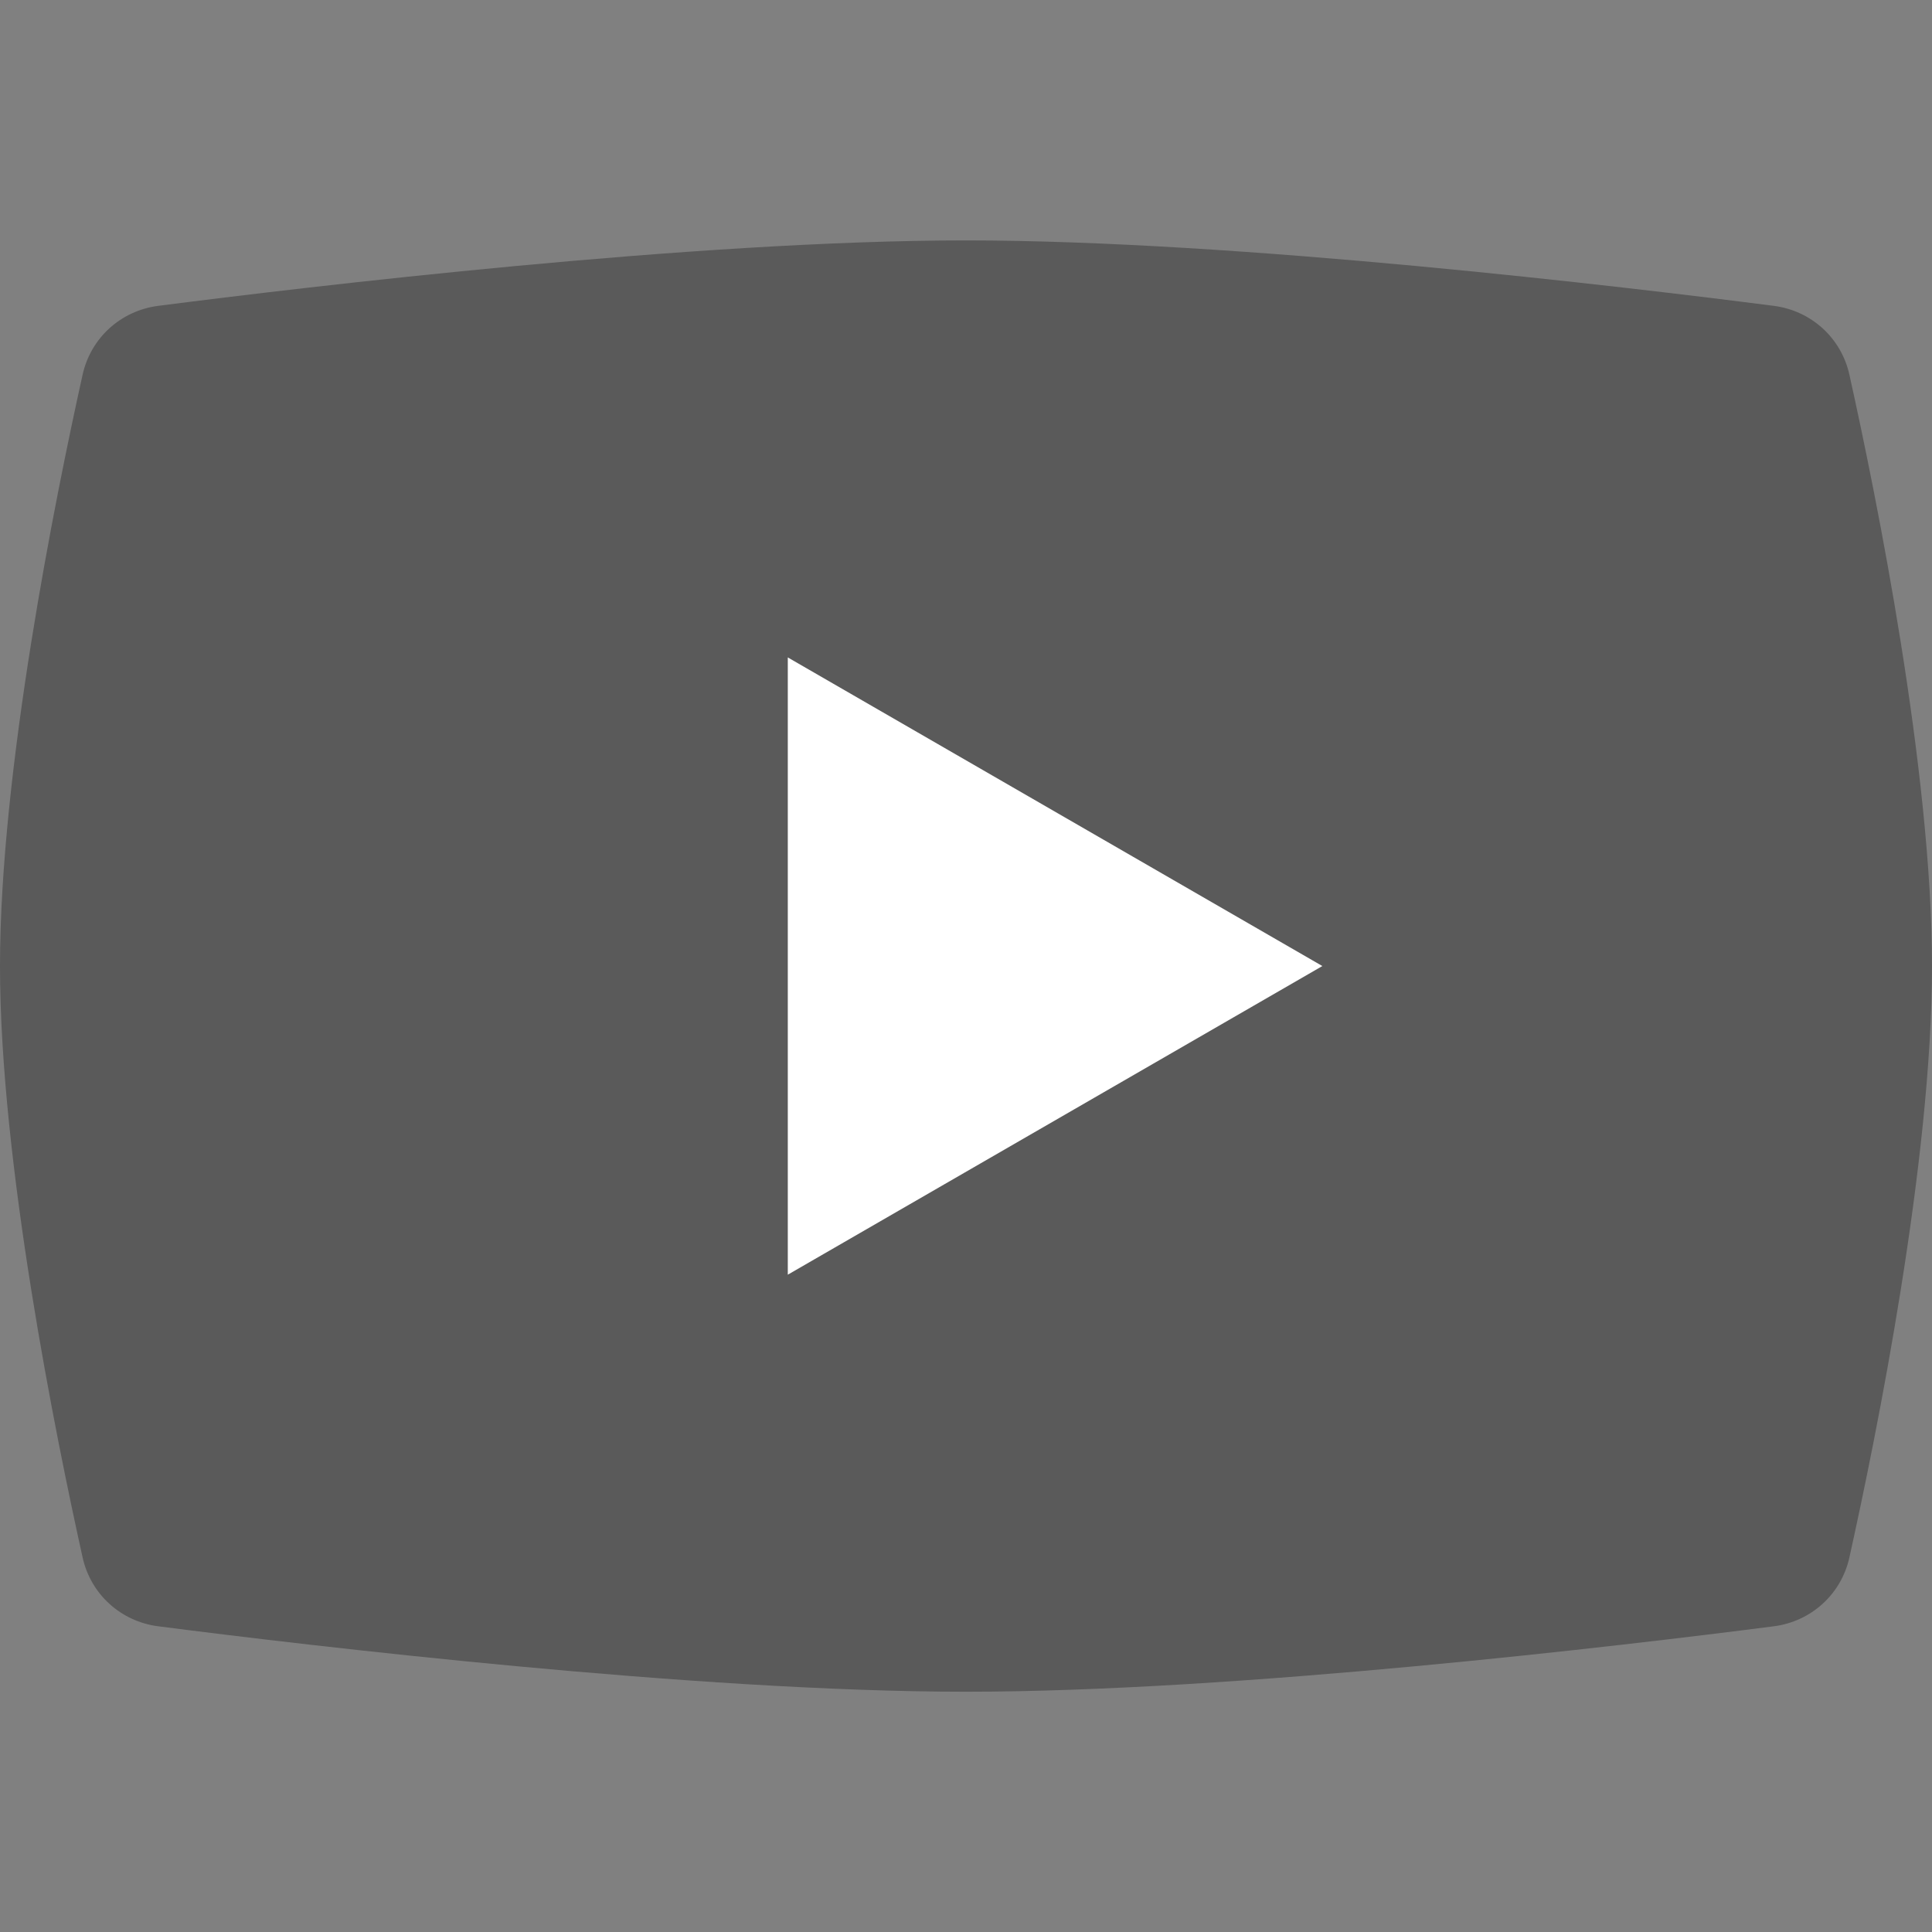 <svg width="84" height="84" viewBox="0 0 84 84" fill="none" xmlns="http://www.w3.org/2000/svg">
<rect x="0" y="0" width="84" height="84" fill="#808080" stroke="none"/>
<path d="M3.592 16.29C3.947 14.69 5.254 13.507 6.879 13.298C13.361 12.465 30.224 10.453 42 10.453C53.776 10.453 70.639 12.465 77.121 13.298C78.746 13.507 80.053 14.69 80.408 16.29C81.572 21.532 84 33.492 84 42.003C84 50.514 81.572 62.474 80.408 67.716C80.053 69.316 78.746 70.499 77.121 70.708C70.639 71.542 53.776 73.553 42 73.553C30.224 73.553 13.361 71.542 6.879 70.708C5.254 70.499 3.947 69.316 3.592 67.716C2.429 62.474 0 50.514 0 42.003C0 33.492 2.429 21.532 3.592 16.29Z" fill="black" fill-opacity="0.3"/>
<path d="M57.494 42.002L34.252 55.421V28.584L57.494 42.002Z" fill="white"/>
</svg>
